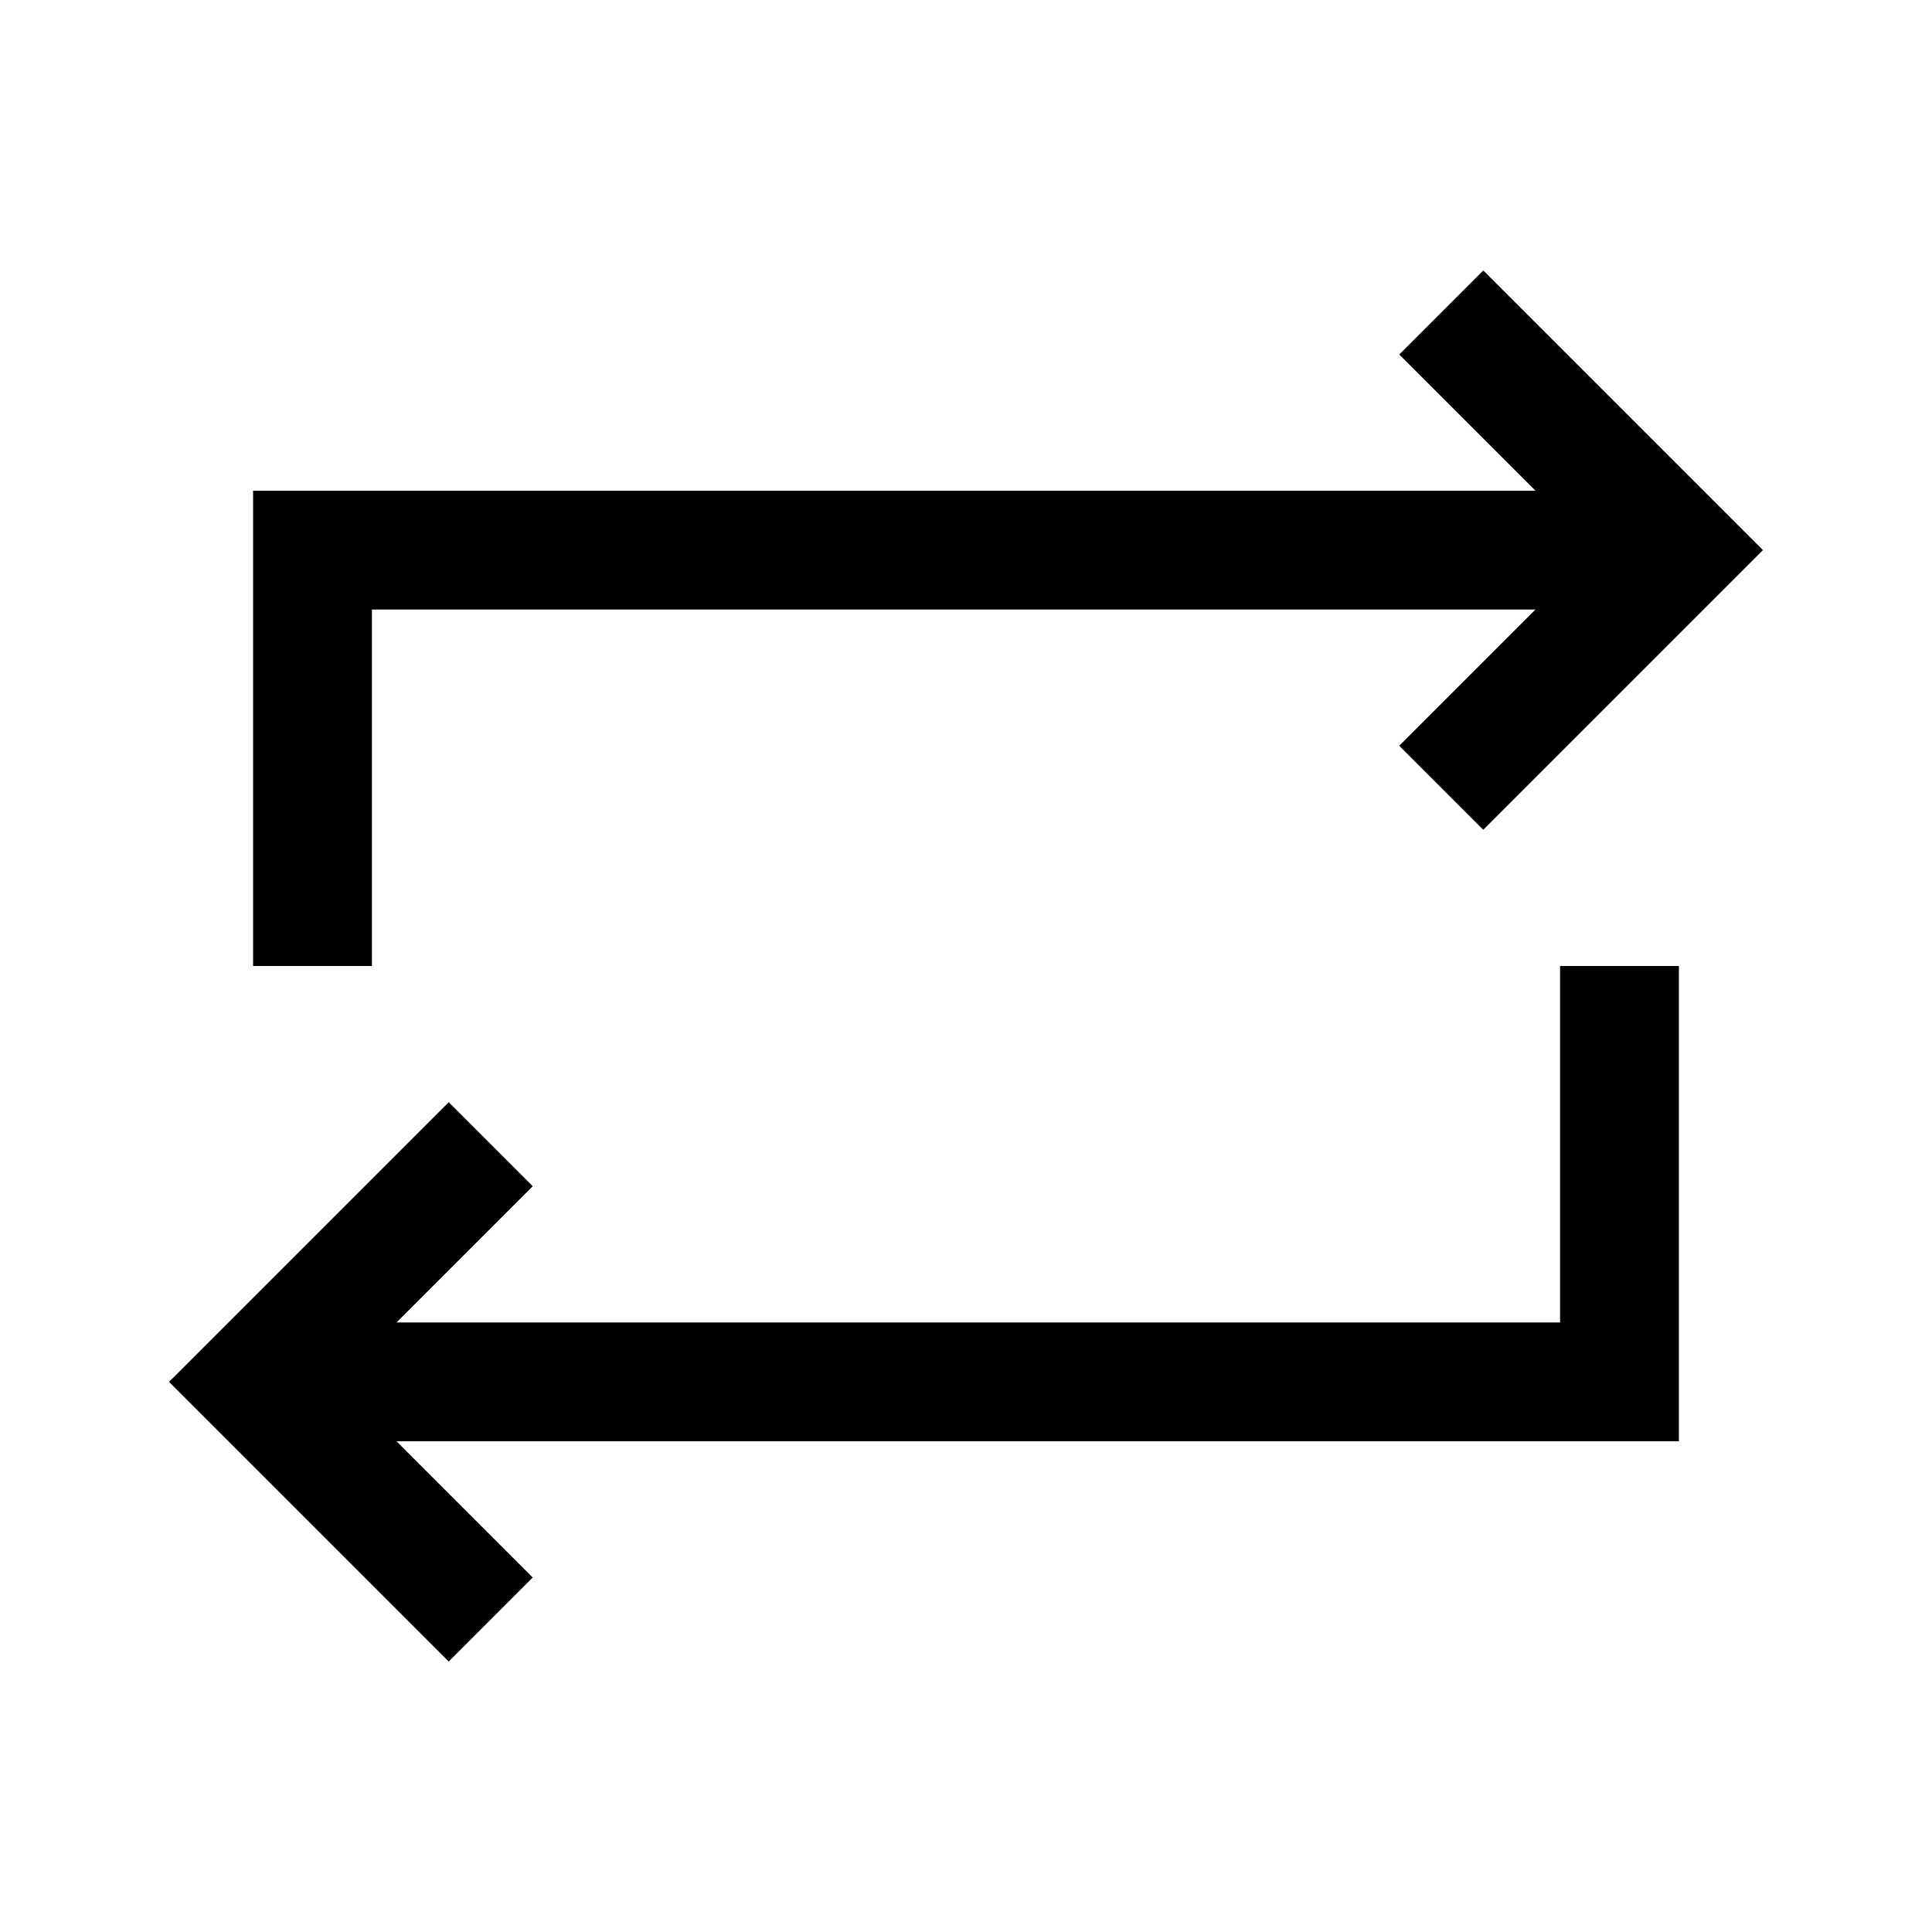 <?xml version="1.0" encoding="UTF-8"?>
<!-- Uploaded to: ICON Repo, www.iconrepo.com, Generator: ICON Repo Mixer Tools -->
<svg fill="#000000" width="800px" height="800px" version="1.1" viewBox="144 144 512 512" xmlns="http://www.w3.org/2000/svg">
 <path d="m537.08 215.68-22.262 22.262 36.102 36.102h-339.85v125.95h31.488v-94.465h308.36l-36.102 36.102 22.262 22.262 74.109-74.109zm20.355 184.32v94.465l-308.36-0.004 36.102-36.102-22.262-22.262-74.109 74.109 74.109 74.109 22.262-22.262-36.102-36.102h339.85v-125.95z"/>
</svg>